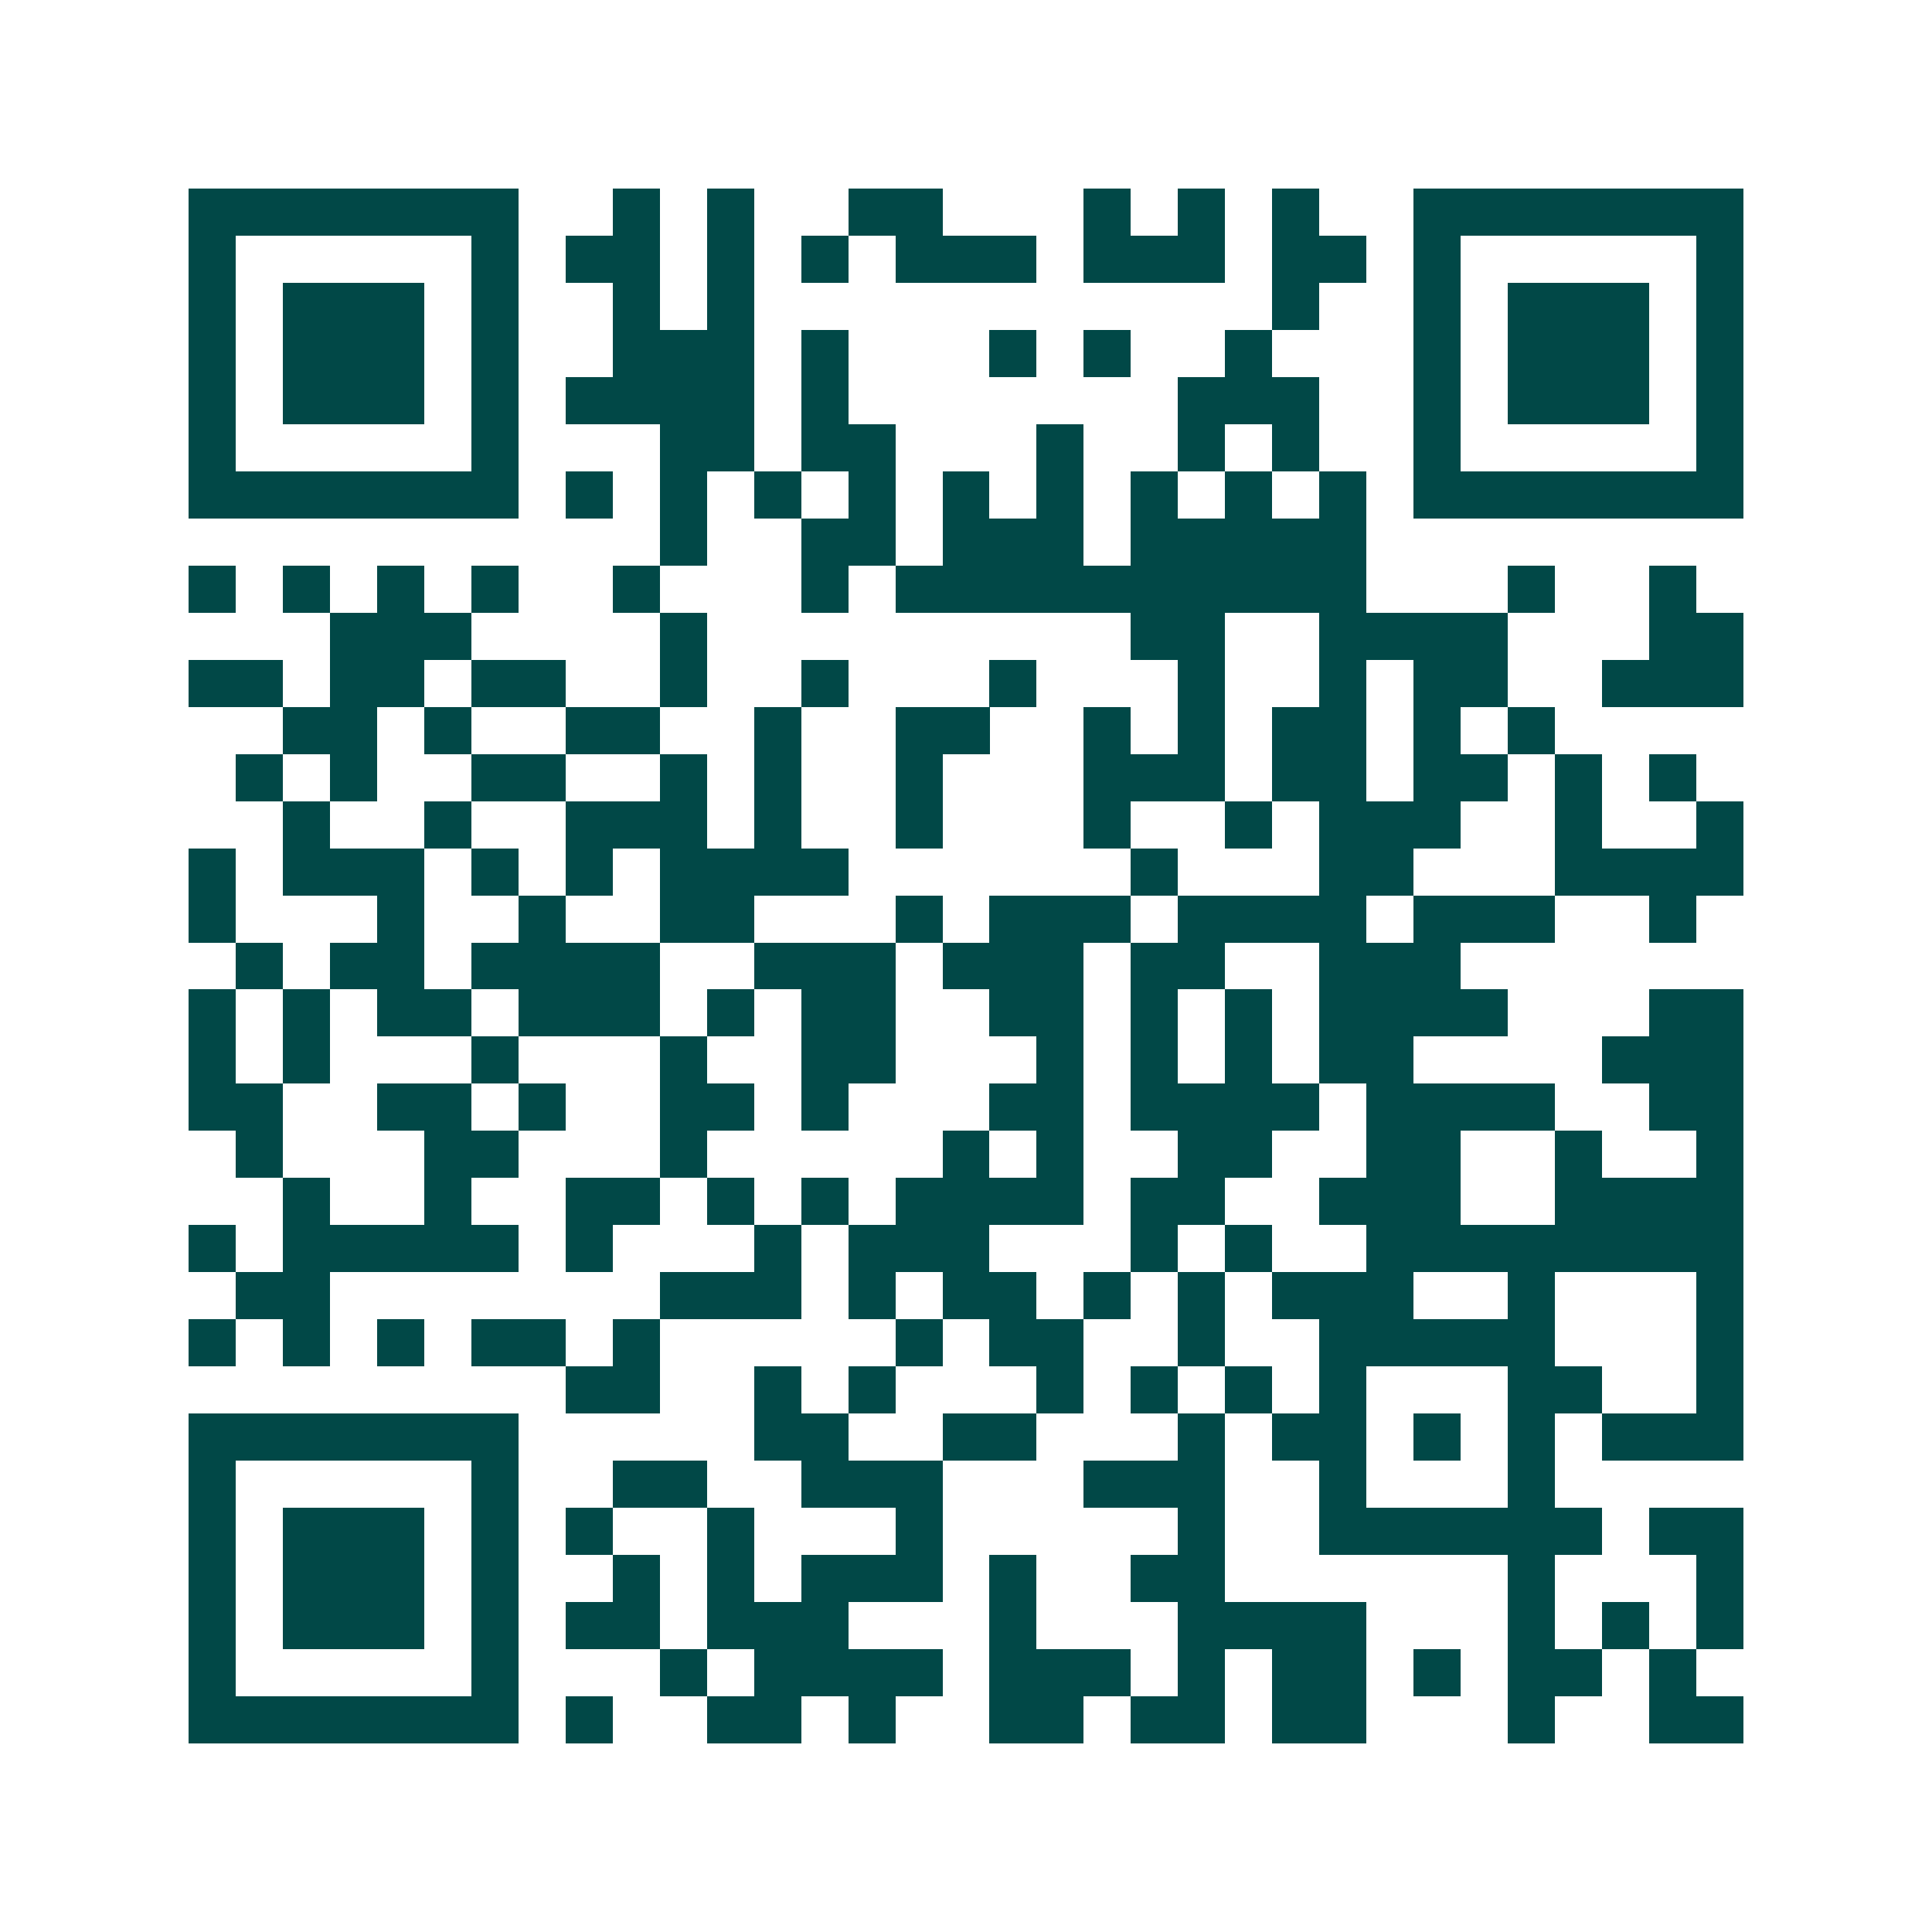 <svg xmlns="http://www.w3.org/2000/svg" width="200" height="200" viewBox="0 0 41 41" shape-rendering="crispEdges"><path fill="#ffffff" d="M0 0h41v41H0z"/><path stroke="#014847" d="M4 4.5h7m2 0h1m1 0h1m2 0h2m3 0h1m1 0h1m1 0h1m2 0h7M4 5.5h1m5 0h1m1 0h2m1 0h1m1 0h1m1 0h3m1 0h3m1 0h2m1 0h1m5 0h1M4 6.5h1m1 0h3m1 0h1m2 0h1m1 0h1m11 0h1m2 0h1m1 0h3m1 0h1M4 7.5h1m1 0h3m1 0h1m2 0h3m1 0h1m3 0h1m1 0h1m2 0h1m3 0h1m1 0h3m1 0h1M4 8.5h1m1 0h3m1 0h1m1 0h4m1 0h1m7 0h3m2 0h1m1 0h3m1 0h1M4 9.5h1m5 0h1m3 0h2m1 0h2m3 0h1m2 0h1m1 0h1m2 0h1m5 0h1M4 10.5h7m1 0h1m1 0h1m1 0h1m1 0h1m1 0h1m1 0h1m1 0h1m1 0h1m1 0h1m1 0h7M14 11.5h1m2 0h2m1 0h3m1 0h5M4 12.5h1m1 0h1m1 0h1m1 0h1m2 0h1m3 0h1m1 0h10m3 0h1m2 0h1M7 13.5h3m4 0h1m9 0h2m2 0h4m3 0h2M4 14.5h2m1 0h2m1 0h2m2 0h1m2 0h1m3 0h1m3 0h1m2 0h1m1 0h2m2 0h3M6 15.5h2m1 0h1m2 0h2m2 0h1m2 0h2m2 0h1m1 0h1m1 0h2m1 0h1m1 0h1M5 16.5h1m1 0h1m2 0h2m2 0h1m1 0h1m2 0h1m3 0h3m1 0h2m1 0h2m1 0h1m1 0h1M6 17.5h1m2 0h1m2 0h3m1 0h1m2 0h1m3 0h1m2 0h1m1 0h3m2 0h1m2 0h1M4 18.5h1m1 0h3m1 0h1m1 0h1m1 0h4m6 0h1m3 0h2m3 0h4M4 19.5h1m3 0h1m2 0h1m2 0h2m3 0h1m1 0h3m1 0h4m1 0h3m2 0h1M5 20.5h1m1 0h2m1 0h4m2 0h3m1 0h3m1 0h2m2 0h3M4 21.5h1m1 0h1m1 0h2m1 0h3m1 0h1m1 0h2m2 0h2m1 0h1m1 0h1m1 0h4m3 0h2M4 22.5h1m1 0h1m3 0h1m3 0h1m2 0h2m3 0h1m1 0h1m1 0h1m1 0h2m4 0h3M4 23.5h2m2 0h2m1 0h1m2 0h2m1 0h1m3 0h2m1 0h4m1 0h4m2 0h2M5 24.5h1m3 0h2m3 0h1m5 0h1m1 0h1m2 0h2m2 0h2m2 0h1m2 0h1M6 25.5h1m2 0h1m2 0h2m1 0h1m1 0h1m1 0h4m1 0h2m2 0h3m2 0h4M4 26.5h1m1 0h5m1 0h1m3 0h1m1 0h3m3 0h1m1 0h1m2 0h8M5 27.5h2m7 0h3m1 0h1m1 0h2m1 0h1m1 0h1m1 0h3m2 0h1m3 0h1M4 28.5h1m1 0h1m1 0h1m1 0h2m1 0h1m5 0h1m1 0h2m2 0h1m2 0h5m3 0h1M12 29.5h2m2 0h1m1 0h1m3 0h1m1 0h1m1 0h1m1 0h1m3 0h2m2 0h1M4 30.5h7m5 0h2m2 0h2m3 0h1m1 0h2m1 0h1m1 0h1m1 0h3M4 31.5h1m5 0h1m2 0h2m2 0h3m3 0h3m2 0h1m3 0h1M4 32.5h1m1 0h3m1 0h1m1 0h1m2 0h1m3 0h1m5 0h1m2 0h6m1 0h2M4 33.5h1m1 0h3m1 0h1m2 0h1m1 0h1m1 0h3m1 0h1m2 0h2m6 0h1m3 0h1M4 34.5h1m1 0h3m1 0h1m1 0h2m1 0h3m3 0h1m3 0h4m3 0h1m1 0h1m1 0h1M4 35.5h1m5 0h1m3 0h1m1 0h4m1 0h3m1 0h1m1 0h2m1 0h1m1 0h2m1 0h1M4 36.5h7m1 0h1m2 0h2m1 0h1m2 0h2m1 0h2m1 0h2m3 0h1m2 0h2"/></svg>
